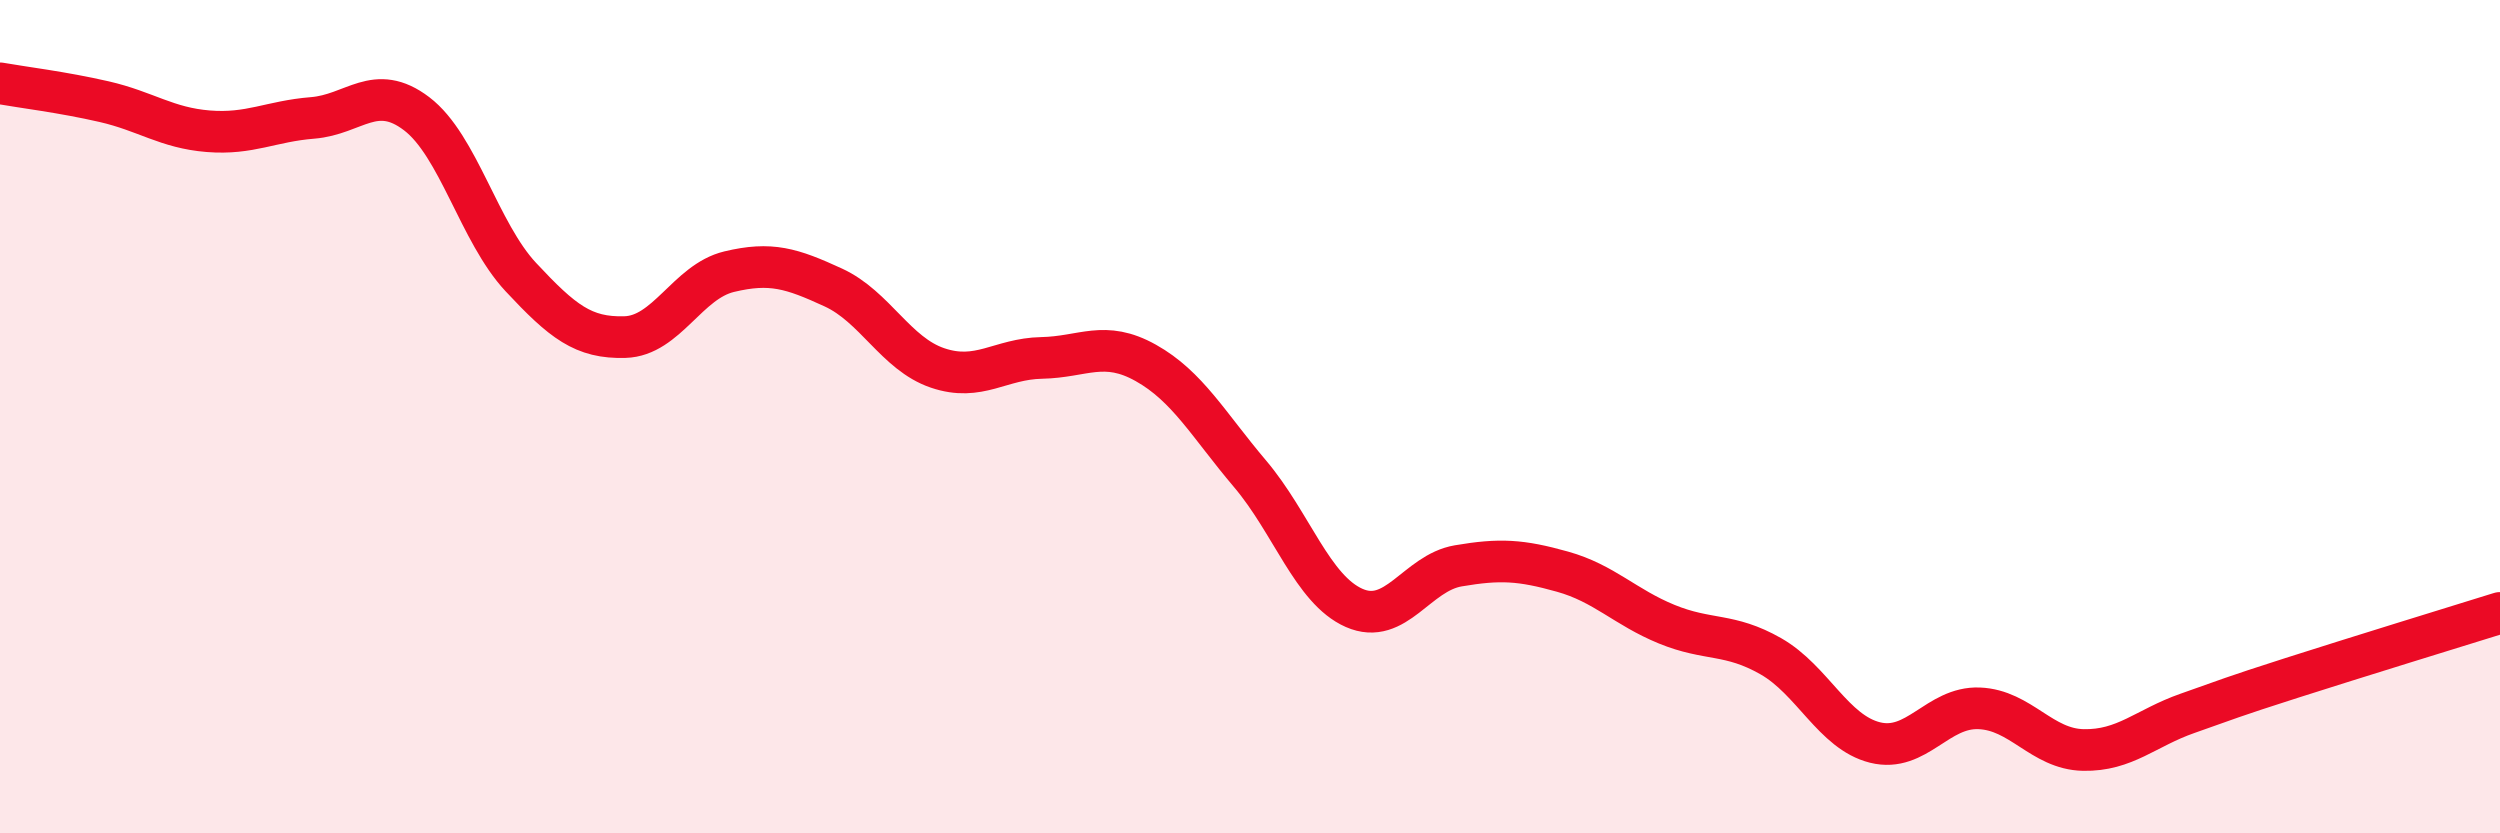 
    <svg width="60" height="20" viewBox="0 0 60 20" xmlns="http://www.w3.org/2000/svg">
      <path
        d="M 0,2 C 0.5,2.09 1.5,2.21 2.5,2.44 C 3.5,2.67 4,3.07 5,3.15 C 6,3.23 6.5,2.91 7.5,2.83 C 8.5,2.75 9,1.97 10,2.73 C 11,3.49 11.5,5.58 12.5,6.65 C 13.5,7.72 14,8.12 15,8.09 C 16,8.06 16.5,6.76 17.5,6.52 C 18.5,6.28 19,6.44 20,6.9 C 21,7.36 21.5,8.49 22.5,8.83 C 23.5,9.17 24,8.61 25,8.59 C 26,8.57 26.5,8.15 27.5,8.71 C 28.5,9.27 29,10.19 30,11.37 C 31,12.55 31.5,14.15 32.5,14.59 C 33.5,15.03 34,13.75 35,13.58 C 36,13.41 36.5,13.44 37.5,13.72 C 38.5,14 39,14.57 40,14.98 C 41,15.39 41.5,15.18 42.5,15.75 C 43.5,16.32 44,17.57 45,17.82 C 46,18.07 46.5,16.96 47.5,17 C 48.5,17.04 49,17.98 50,18 C 51,18.02 51.5,17.47 52.5,17.12 C 53.5,16.77 53.5,16.75 55,16.27 C 56.5,15.79 59,15.02 60,14.71L60 20L0 20Z"
        fill="#EB0A25"
        opacity="0.1"
        stroke-linecap="round"
        stroke-linejoin="round"
      />
      <path
        d="M 0,2 C 0.5,2.09 1.5,2.21 2.5,2.44 C 3.5,2.67 4,3.07 5,3.15 C 6,3.23 6.5,2.91 7.5,2.83 C 8.5,2.75 9,1.97 10,2.73 C 11,3.49 11.5,5.58 12.5,6.65 C 13.5,7.72 14,8.12 15,8.09 C 16,8.06 16.5,6.76 17.5,6.52 C 18.5,6.28 19,6.44 20,6.9 C 21,7.36 21.5,8.49 22.5,8.83 C 23.5,9.17 24,8.61 25,8.59 C 26,8.57 26.5,8.15 27.5,8.71 C 28.5,9.27 29,10.19 30,11.37 C 31,12.55 31.5,14.15 32.5,14.59 C 33.5,15.03 34,13.75 35,13.58 C 36,13.41 36.5,13.44 37.5,13.72 C 38.5,14 39,14.57 40,14.98 C 41,15.39 41.5,15.18 42.5,15.75 C 43.5,16.32 44,17.57 45,17.82 C 46,18.07 46.5,16.96 47.5,17 C 48.5,17.04 49,17.98 50,18 C 51,18.02 51.5,17.47 52.5,17.12 C 53.5,16.77 53.5,16.75 55,16.27 C 56.5,15.79 59,15.02 60,14.71"
        stroke="#EB0A25"
        stroke-width="1"
        fill="none"
        stroke-linecap="round"
        stroke-linejoin="round"
      />
    </svg>
  